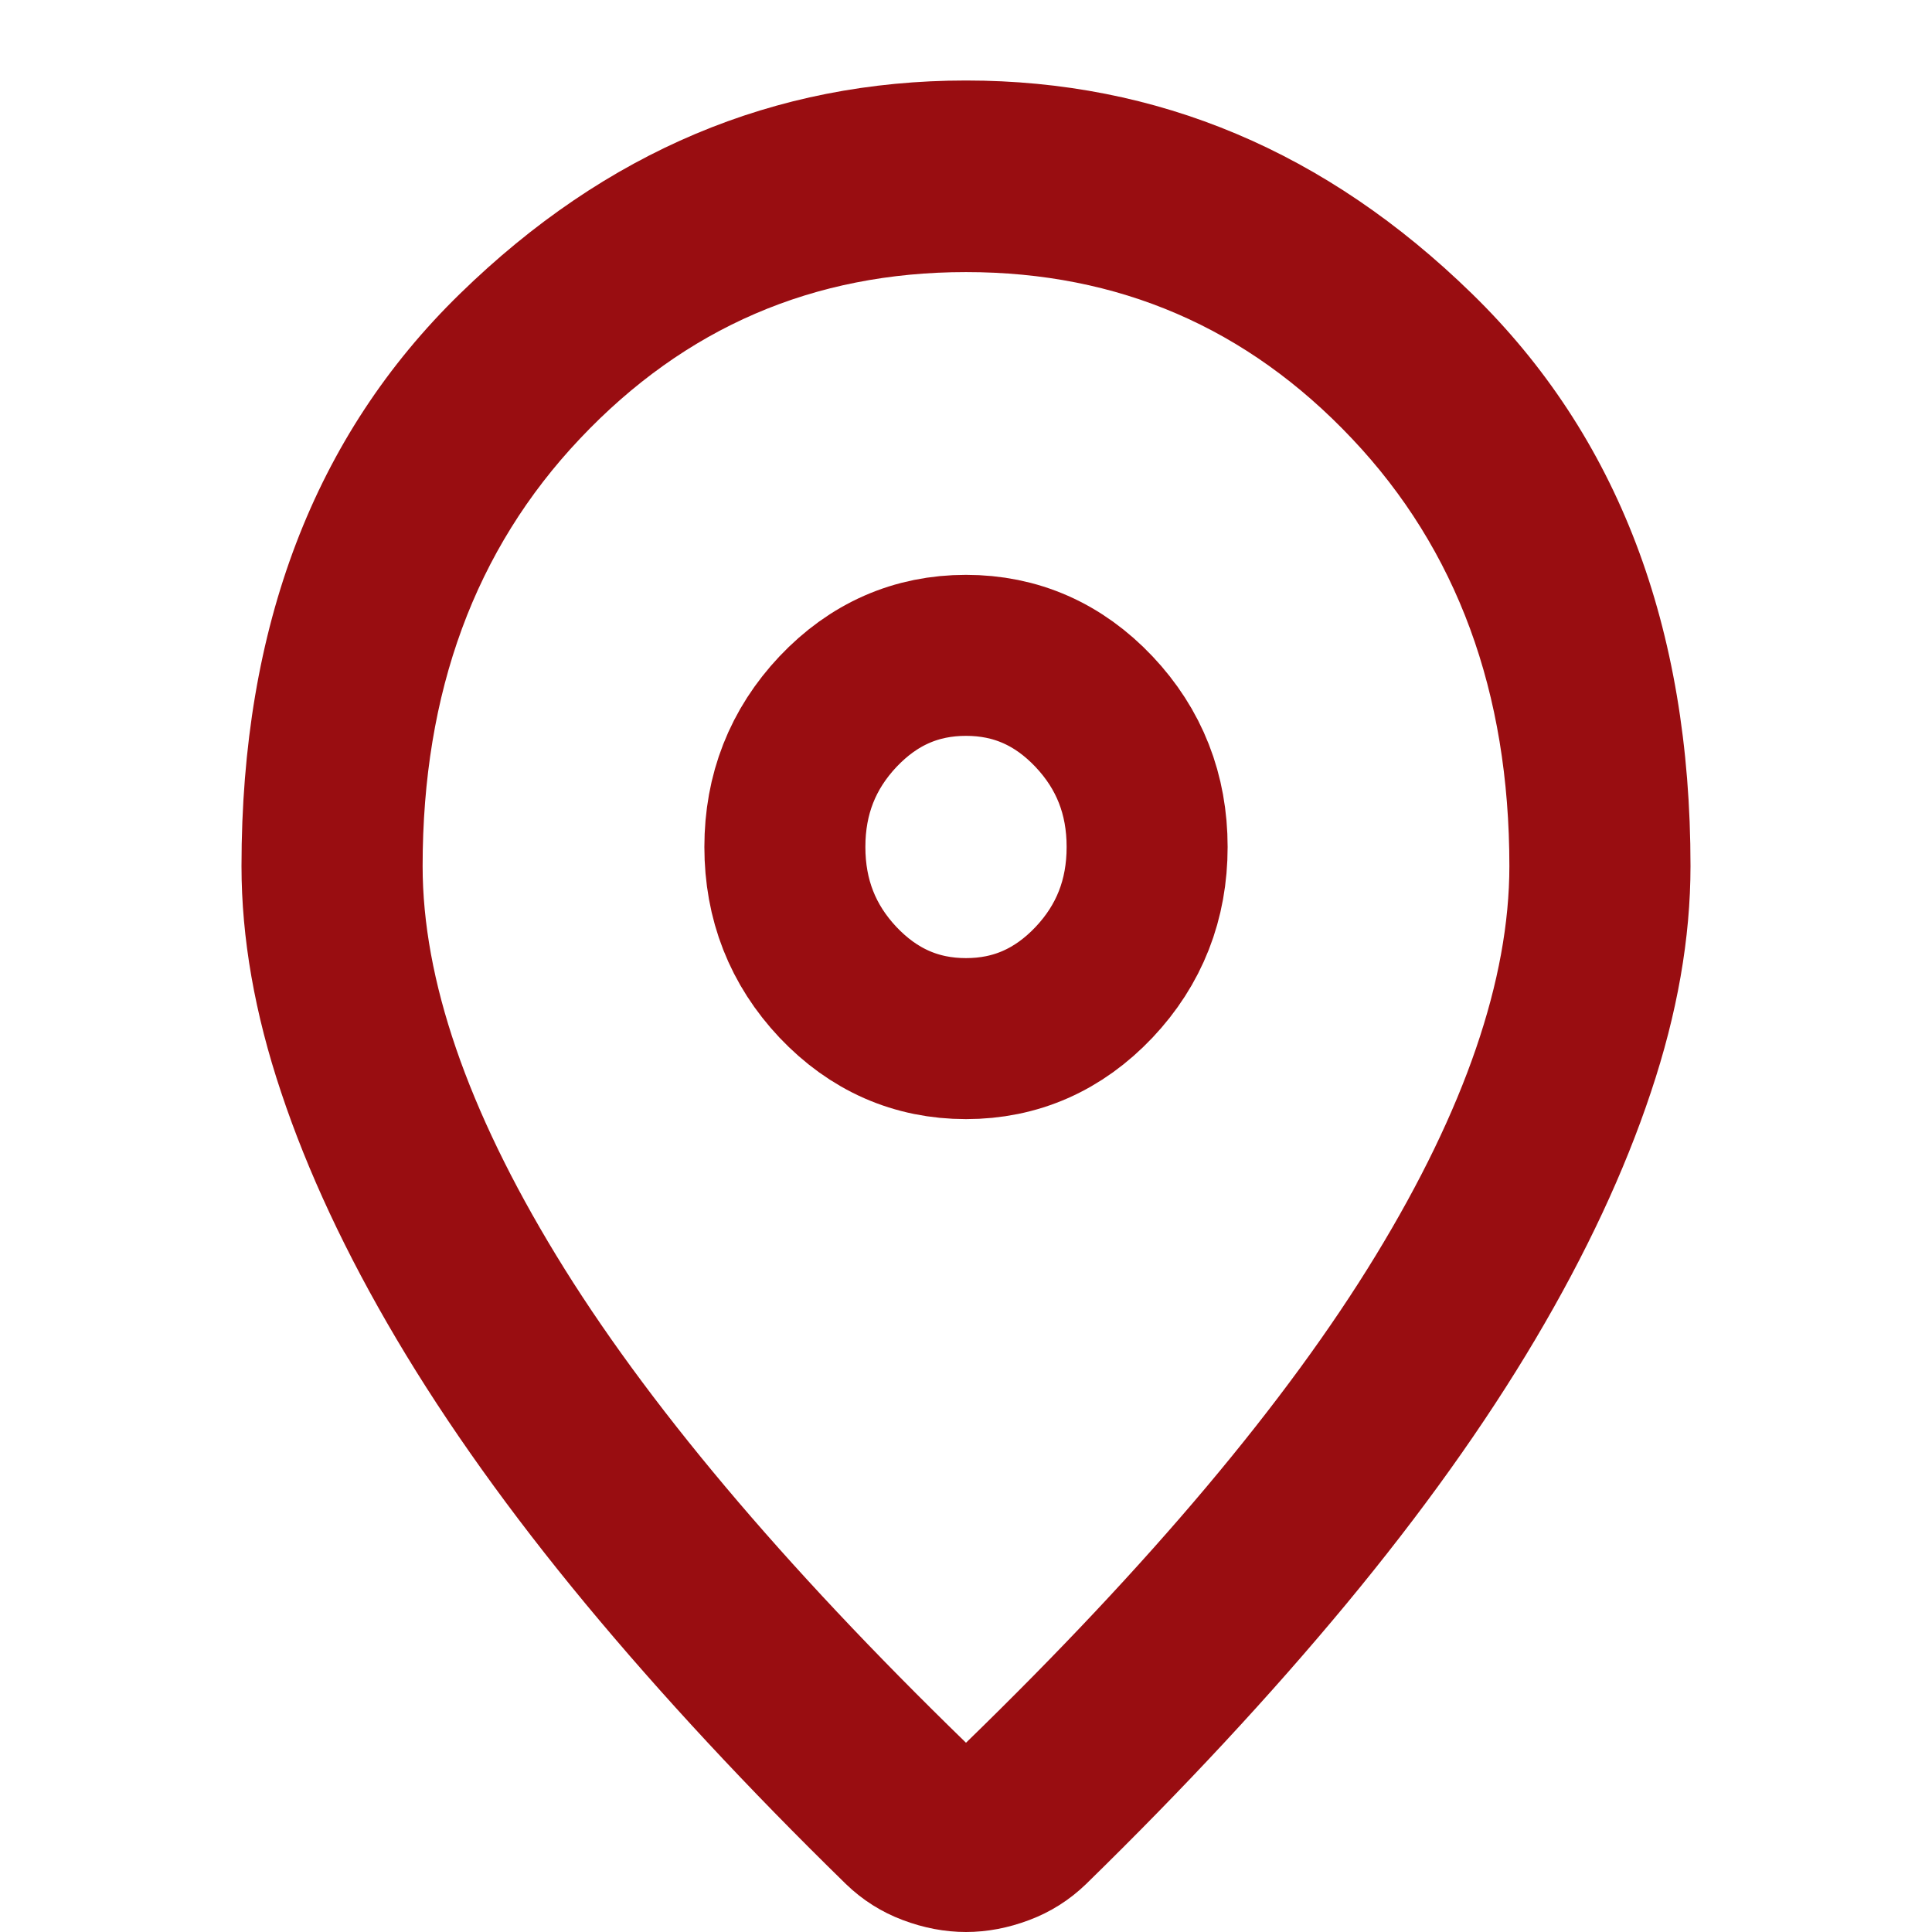 <?xml version="1.0" encoding="UTF-8"?>
<svg width="24px" height="24px" viewBox="0 0 24 24" version="1.1" xmlns="http://www.w3.org/2000/svg" xmlns:xlink="http://www.w3.org/1999/xlink">
    <title>icon_location</title>
    <g id="Symbols" stroke="none" stroke-width="1" fill="none" fill-rule="evenodd">
        <g id="icon/24x24/icon_location">
            <polygon id="Stroke-1" points="0 24 24 24 24 0 0 0"></polygon>
            <g id="Group" transform="translate(3, 1)">
                <path d="M9,23 C8.738,23 8.475,22.95 8.213,22.851 C7.95,22.752 7.715,22.604 7.509,22.405 C6.291,21.215 5.212,20.054 4.275,18.924 C3.338,17.793 2.555,16.697 1.926,15.635 C1.298,14.575 0.82,13.552 0.493,12.571 C0.164,11.59 0,10.652 0,9.759 C0,6.784 0.904,4.413 2.715,2.648 C4.524,0.883 6.618,0 9,0 C11.382,0 13.476,0.883 15.285,2.648 C17.096,4.413 18,6.784 18,9.759 C18,10.652 17.836,11.59 17.507,12.571 C17.18,13.552 16.702,14.575 16.074,15.635 C15.445,16.697 14.662,17.793 13.725,18.924 C12.788,20.054 11.709,21.215 10.491,22.405 C10.285,22.604 10.05,22.752 9.787,22.851 C9.525,22.95 9.262,23 9,23 M9,20.649 C11.287,18.427 12.985,16.41 14.091,14.594 C15.197,12.78 15.75,11.167 15.75,9.759 C15.75,7.597 15.099,5.827 13.795,4.449 C12.492,3.069 10.893,2.38 9,2.38 C7.107,2.38 5.508,3.069 4.205,4.449 C2.901,5.827 2.25,7.597 2.25,9.759 C2.25,11.167 2.804,12.78 3.909,14.594 C5.015,16.41 6.713,18.427 9,20.649" id="Fill-3" fill="#990D11"></path>
                <path d="M9,11.902 C9.619,11.902 10.149,11.668 10.59,11.203 C11.03,10.737 11.25,10.176 11.25,9.521 C11.25,8.867 11.03,8.306 10.59,7.84 C10.149,7.374 9.619,7.141 9,7.141 C8.381,7.141 7.851,7.374 7.41,7.84 C6.971,8.306 6.75,8.867 6.75,9.521 C6.75,10.176 6.971,10.737 7.41,11.203 C7.851,11.668 8.381,11.902 9,11.902" id="Path-Copy" stroke="#990D11" stroke-width="2"></path>
            </g>
        </g>
    </g>
</svg>